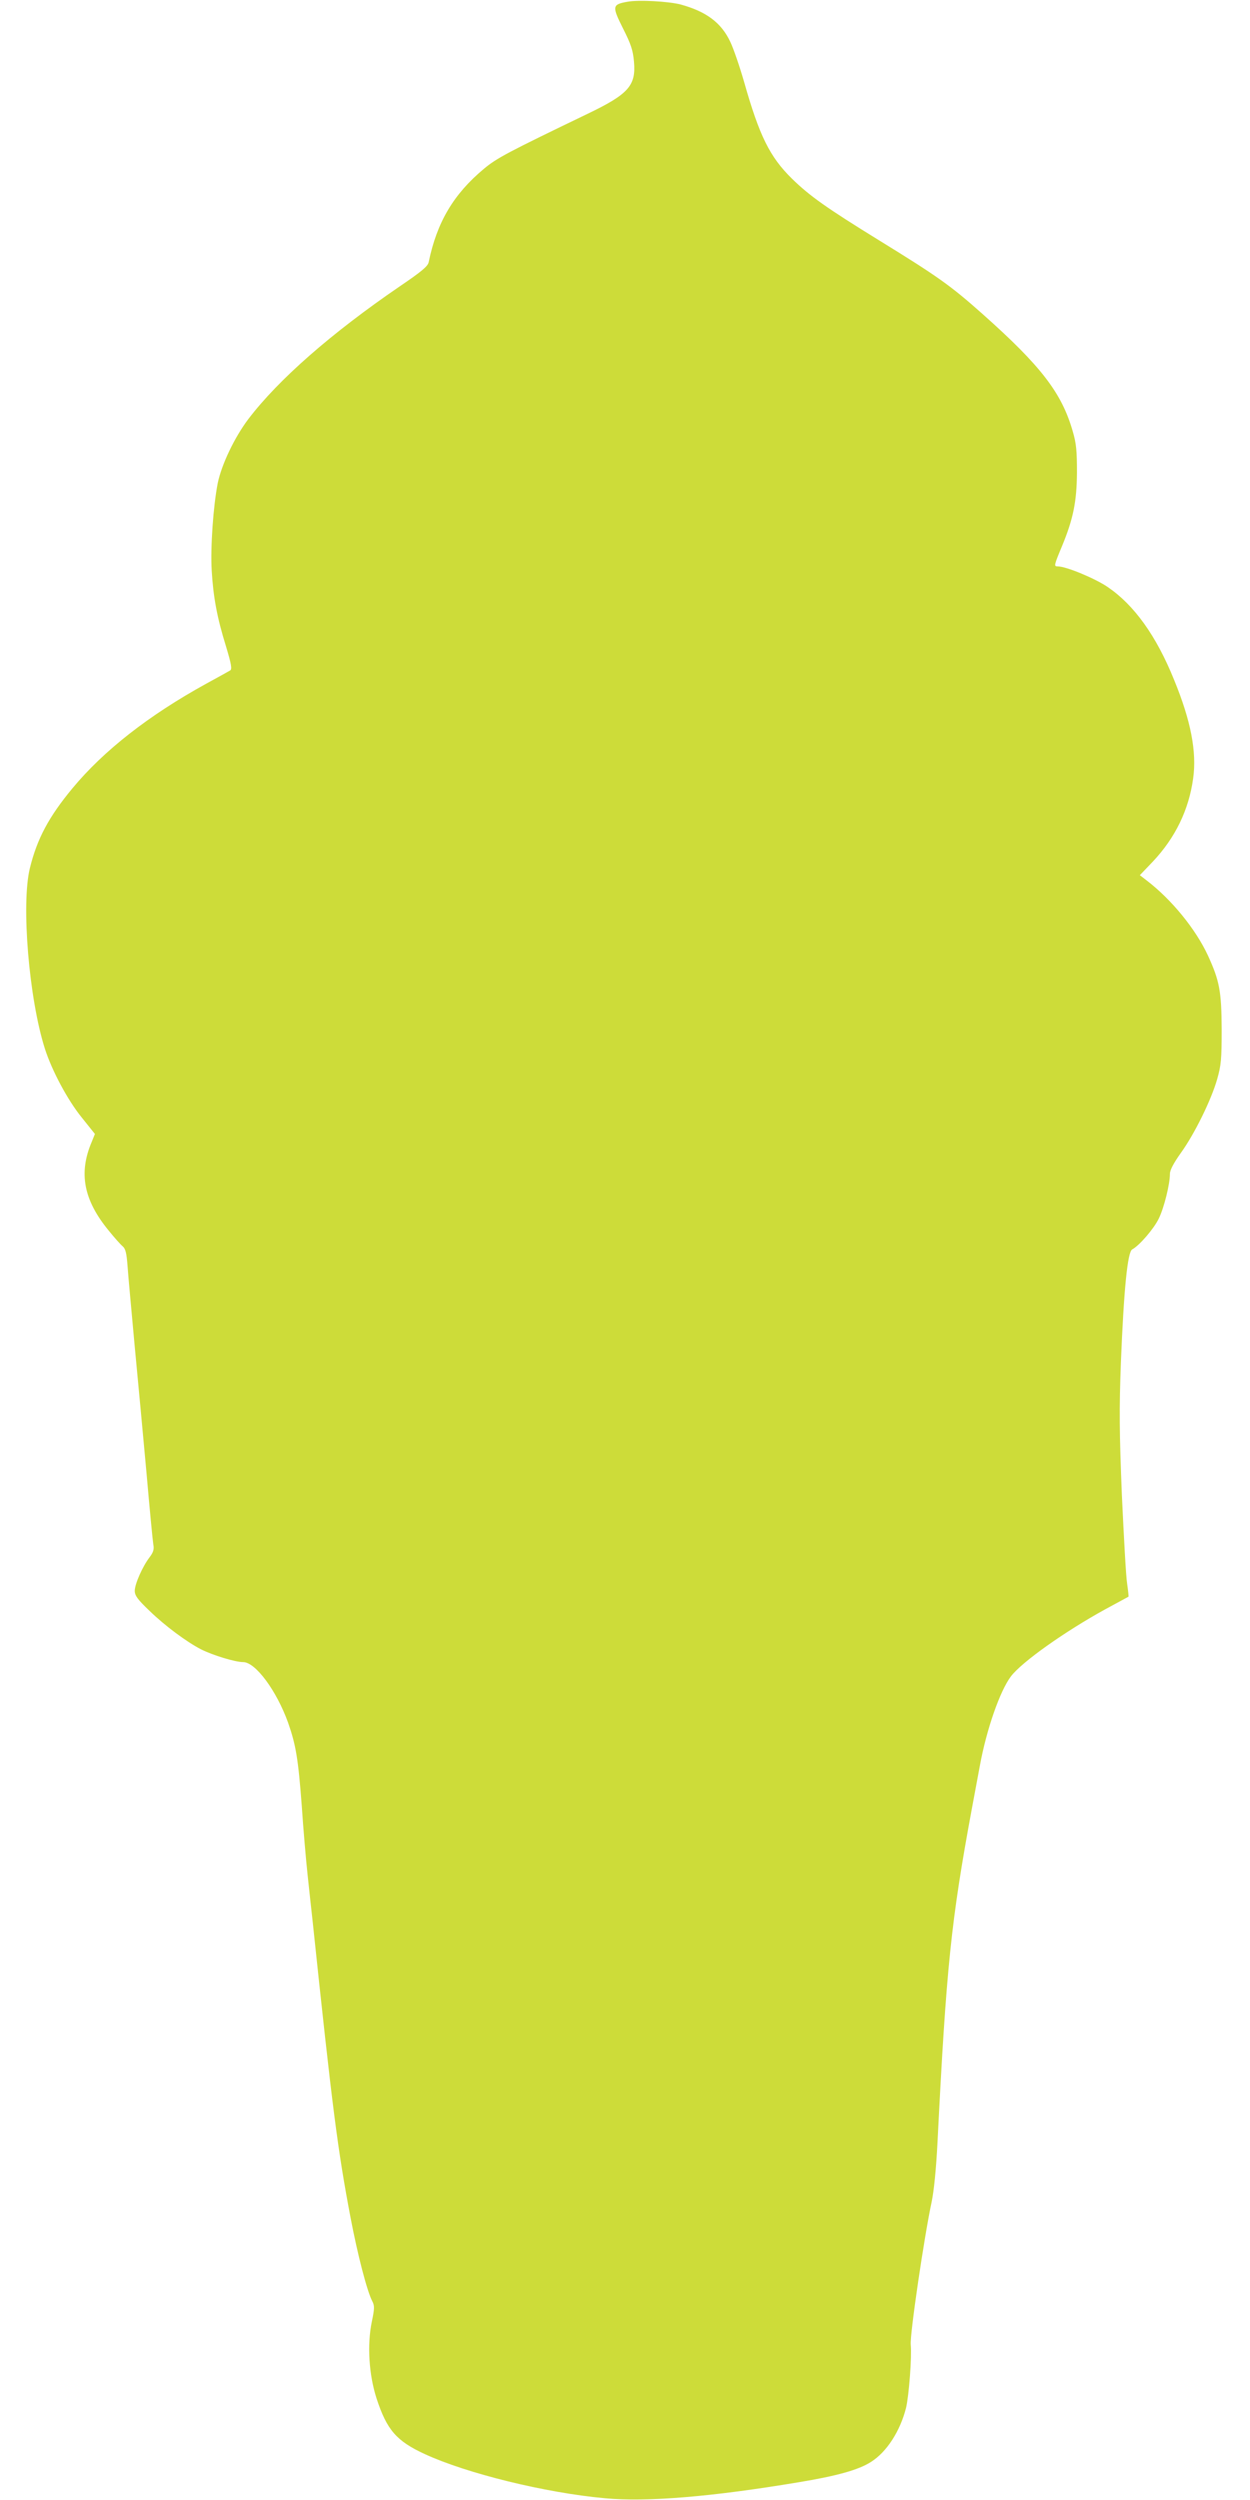 <?xml version="1.0" standalone="no"?>
<!DOCTYPE svg PUBLIC "-//W3C//DTD SVG 20010904//EN"
 "http://www.w3.org/TR/2001/REC-SVG-20010904/DTD/svg10.dtd">
<svg version="1.0" xmlns="http://www.w3.org/2000/svg"
 width="640pt" height="1280pt" viewBox="0 0 640 1280"
 preserveAspectRatio="xMidYMid meet">
<g transform="translate(0,1280) scale(0.1,-0.1)"
fill="#cddc39" stroke="none">
<path d="M3212 12791 c-78 -14 -79 -23 -22 -137 41 -81 51 -112 56 -170 11
-122 -28 -166 -236 -266 -411 -198 -466 -227 -532 -282 -156 -130 -241 -274
-283 -478 -4 -21 -36 -48 -148 -124 -351 -240 -621 -477 -775 -679 -71 -94
-137 -232 -157 -328 -23 -117 -38 -328 -31 -449 8 -134 27 -239 73 -387 28
-93 32 -118 21 -124 -7 -4 -62 -35 -123 -68 -294 -162 -524 -342 -684 -535
-121 -146 -181 -258 -218 -409 -45 -183 -5 -668 77 -925 36 -112 116 -262 188
-351 l68 -85 -17 -42 c-67 -158 -41 -296 87 -452 29 -36 61 -72 72 -81 15 -13
20 -35 25 -100 3 -46 20 -228 36 -404 17 -176 44 -471 61 -655 16 -184 32
-350 35 -368 5 -24 0 -40 -19 -65 -36 -47 -76 -137 -76 -172 0 -24 14 -44 75
-102 79 -77 191 -160 265 -198 60 -30 174 -65 215 -65 63 0 171 -146 230 -310
40 -114 52 -186 70 -425 8 -121 22 -281 30 -355 8 -74 19 -178 25 -230 102
-969 129 -1177 195 -1525 36 -189 84 -375 111 -427 12 -23 12 -37 -2 -104 -25
-120 -15 -273 24 -394 53 -162 102 -218 247 -285 215 -99 615 -198 922 -226
215 -20 545 7 993 82 194 32 305 63 368 103 82 51 151 159 181 278 15 64 30
261 24 323 -5 52 69 554 107 731 12 58 23 168 30 305 45 896 69 1131 176 1709
14 74 32 173 41 220 34 186 103 383 159 457 56 74 278 231 484 344 63 34 116
63 118 64 1 1 -2 31 -7 66 -6 35 -17 240 -27 454 -13 326 -14 437 -5 680 15
373 34 566 58 578 37 20 111 106 136 158 27 55 57 176 57 229 0 19 19 55 56
107 70 97 156 272 186 378 20 70 23 102 23 255 -1 195 -11 248 -70 377 -63
136 -186 287 -314 385 l-35 27 66 69 c116 123 185 266 207 427 19 136 -12 296
-98 505 -91 225 -204 382 -339 474 -64 44 -213 106 -256 106 -21 0 -20 4 22
105 57 138 75 227 76 375 0 111 -3 149 -22 213 -56 195 -162 333 -461 599
-164 146 -229 192 -531 378 -266 164 -354 226 -445 315 -114 112 -167 220
-245 495 -23 80 -55 173 -71 206 -46 98 -123 155 -254 191 -62 16 -215 25
-273 14z"/>
</g>
</svg>
